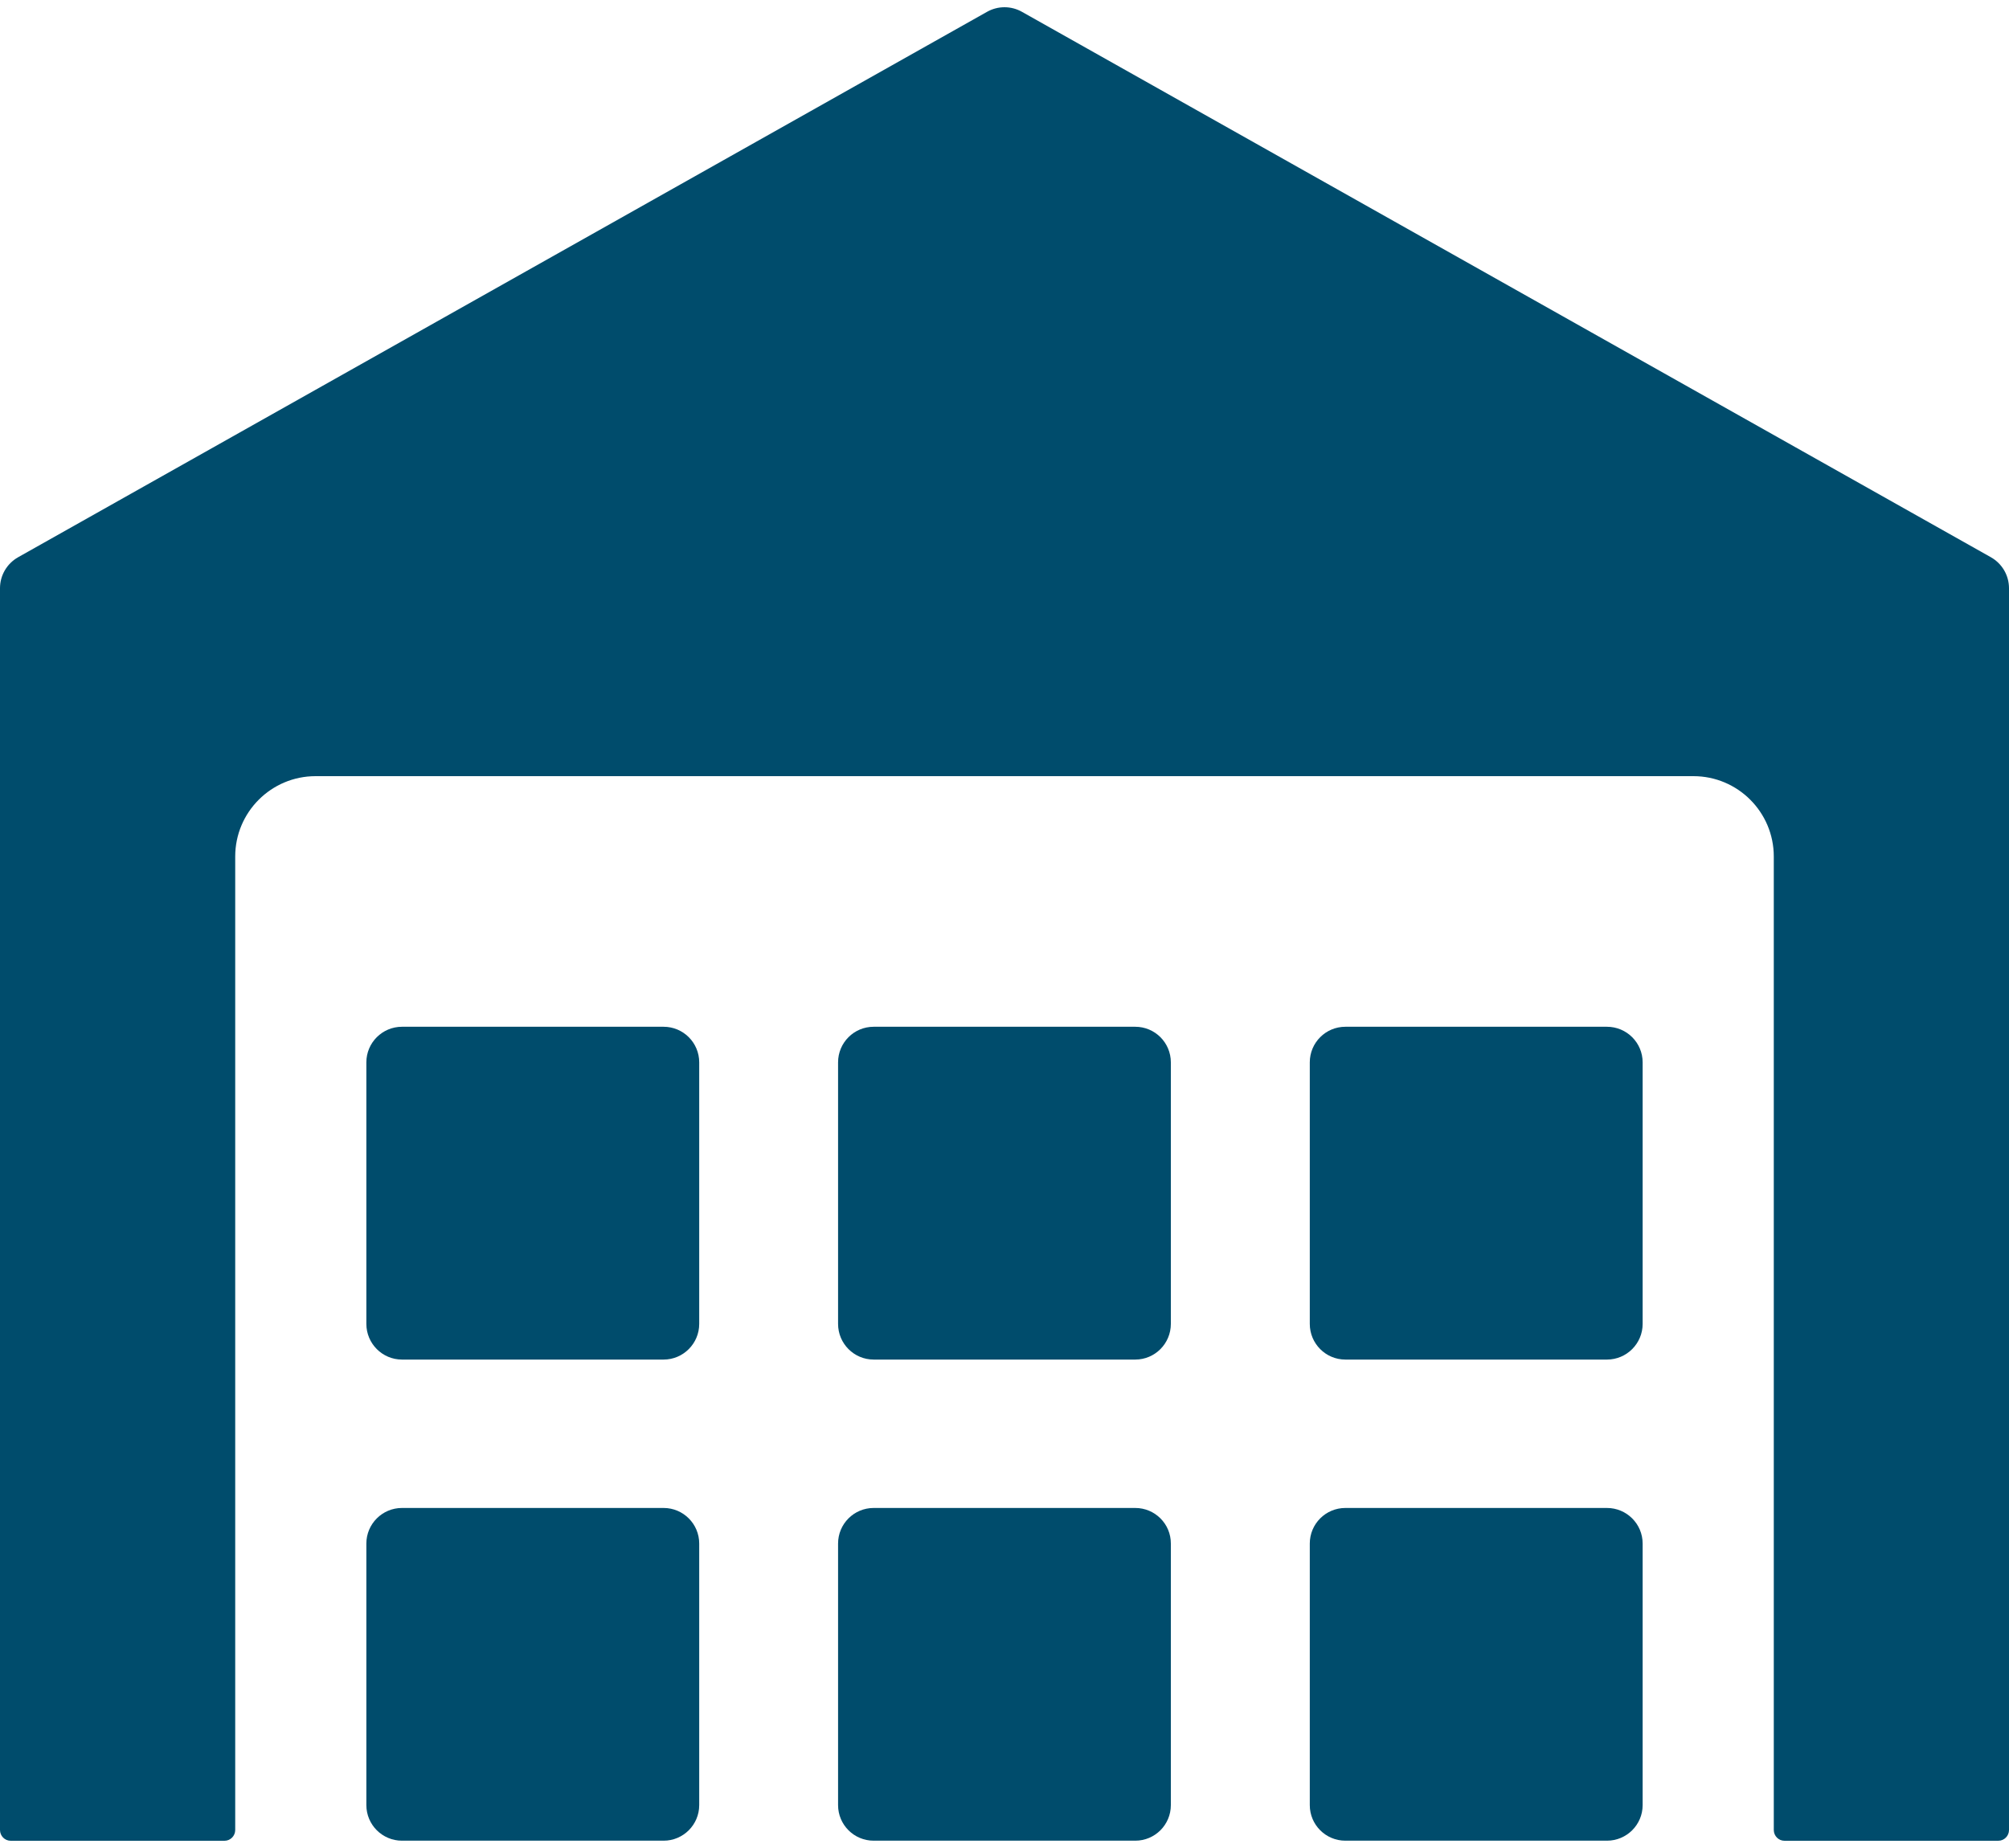 <svg width="25" height="23" viewBox="0 0 25 23" fill="none" xmlns="http://www.w3.org/2000/svg">
<path d="M24.774 6.935L12.717 0.147C12.582 0.071 12.418 0.071 12.283 0.147L0.226 6.935C0.086 7.014 -5.09978e-05 7.161 2.25896e-08 7.321V22.776C2.25896e-08 22.85 0.06 22.91 0.133 22.91H2.794C2.867 22.91 2.927 22.85 2.927 22.776V10.66C2.927 10.108 3.375 9.66 3.927 9.66H21.073C21.625 9.66 22.073 10.108 22.073 10.66V22.776C22.073 22.85 22.133 22.91 22.206 22.91H24.866C24.94 22.91 25 22.85 25 22.776V7.321C25 7.161 24.914 7.014 24.774 6.935Z" fill="#004C6C"/>
<path d="M19.997 18.768H16.742C16.497 18.768 16.299 18.966 16.299 19.211V22.466C16.299 22.711 16.497 22.909 16.742 22.909H19.997C20.242 22.909 20.441 22.711 20.441 22.466V19.211C20.441 18.966 20.242 18.768 19.997 18.768Z" fill="#004C6C"/>
<path d="M14.127 18.768H10.872C10.627 18.768 10.429 18.966 10.429 19.211V22.466C10.429 22.711 10.627 22.909 10.872 22.909H14.127C14.372 22.909 14.57 22.711 14.57 22.466V19.211C14.571 18.966 14.372 18.768 14.127 18.768Z" fill="#004C6C"/>
<path d="M8.258 18.768H5.002C4.758 18.768 4.559 18.966 4.559 19.211V22.466C4.559 22.711 4.758 22.909 5.002 22.909H8.258C8.502 22.909 8.701 22.711 8.701 22.466V19.211C8.701 18.966 8.502 18.768 8.258 18.768Z" fill="#004C6C"/>
<path d="M19.997 12.779H16.742C16.497 12.779 16.299 12.977 16.299 13.222V16.477C16.299 16.722 16.497 16.921 16.742 16.921H19.997C20.242 16.921 20.441 16.722 20.441 16.477V13.222C20.441 12.977 20.242 12.779 19.997 12.779Z" fill="#004C6C"/>
<path d="M14.127 12.779H10.872C10.627 12.779 10.429 12.977 10.429 13.222V16.477C10.429 16.722 10.627 16.921 10.872 16.921H14.127C14.372 16.921 14.57 16.722 14.57 16.477V13.222C14.57 12.977 14.372 12.779 14.127 12.779Z" fill="#004C6C"/>
<path d="M8.258 12.779H5.002C4.758 12.779 4.559 12.977 4.559 13.222V16.477C4.559 16.722 4.758 16.921 5.002 16.921H8.258C8.502 16.921 8.701 16.722 8.701 16.477V13.222C8.701 12.977 8.502 12.779 8.258 12.779Z" fill="#004C6C"/>
</svg>
